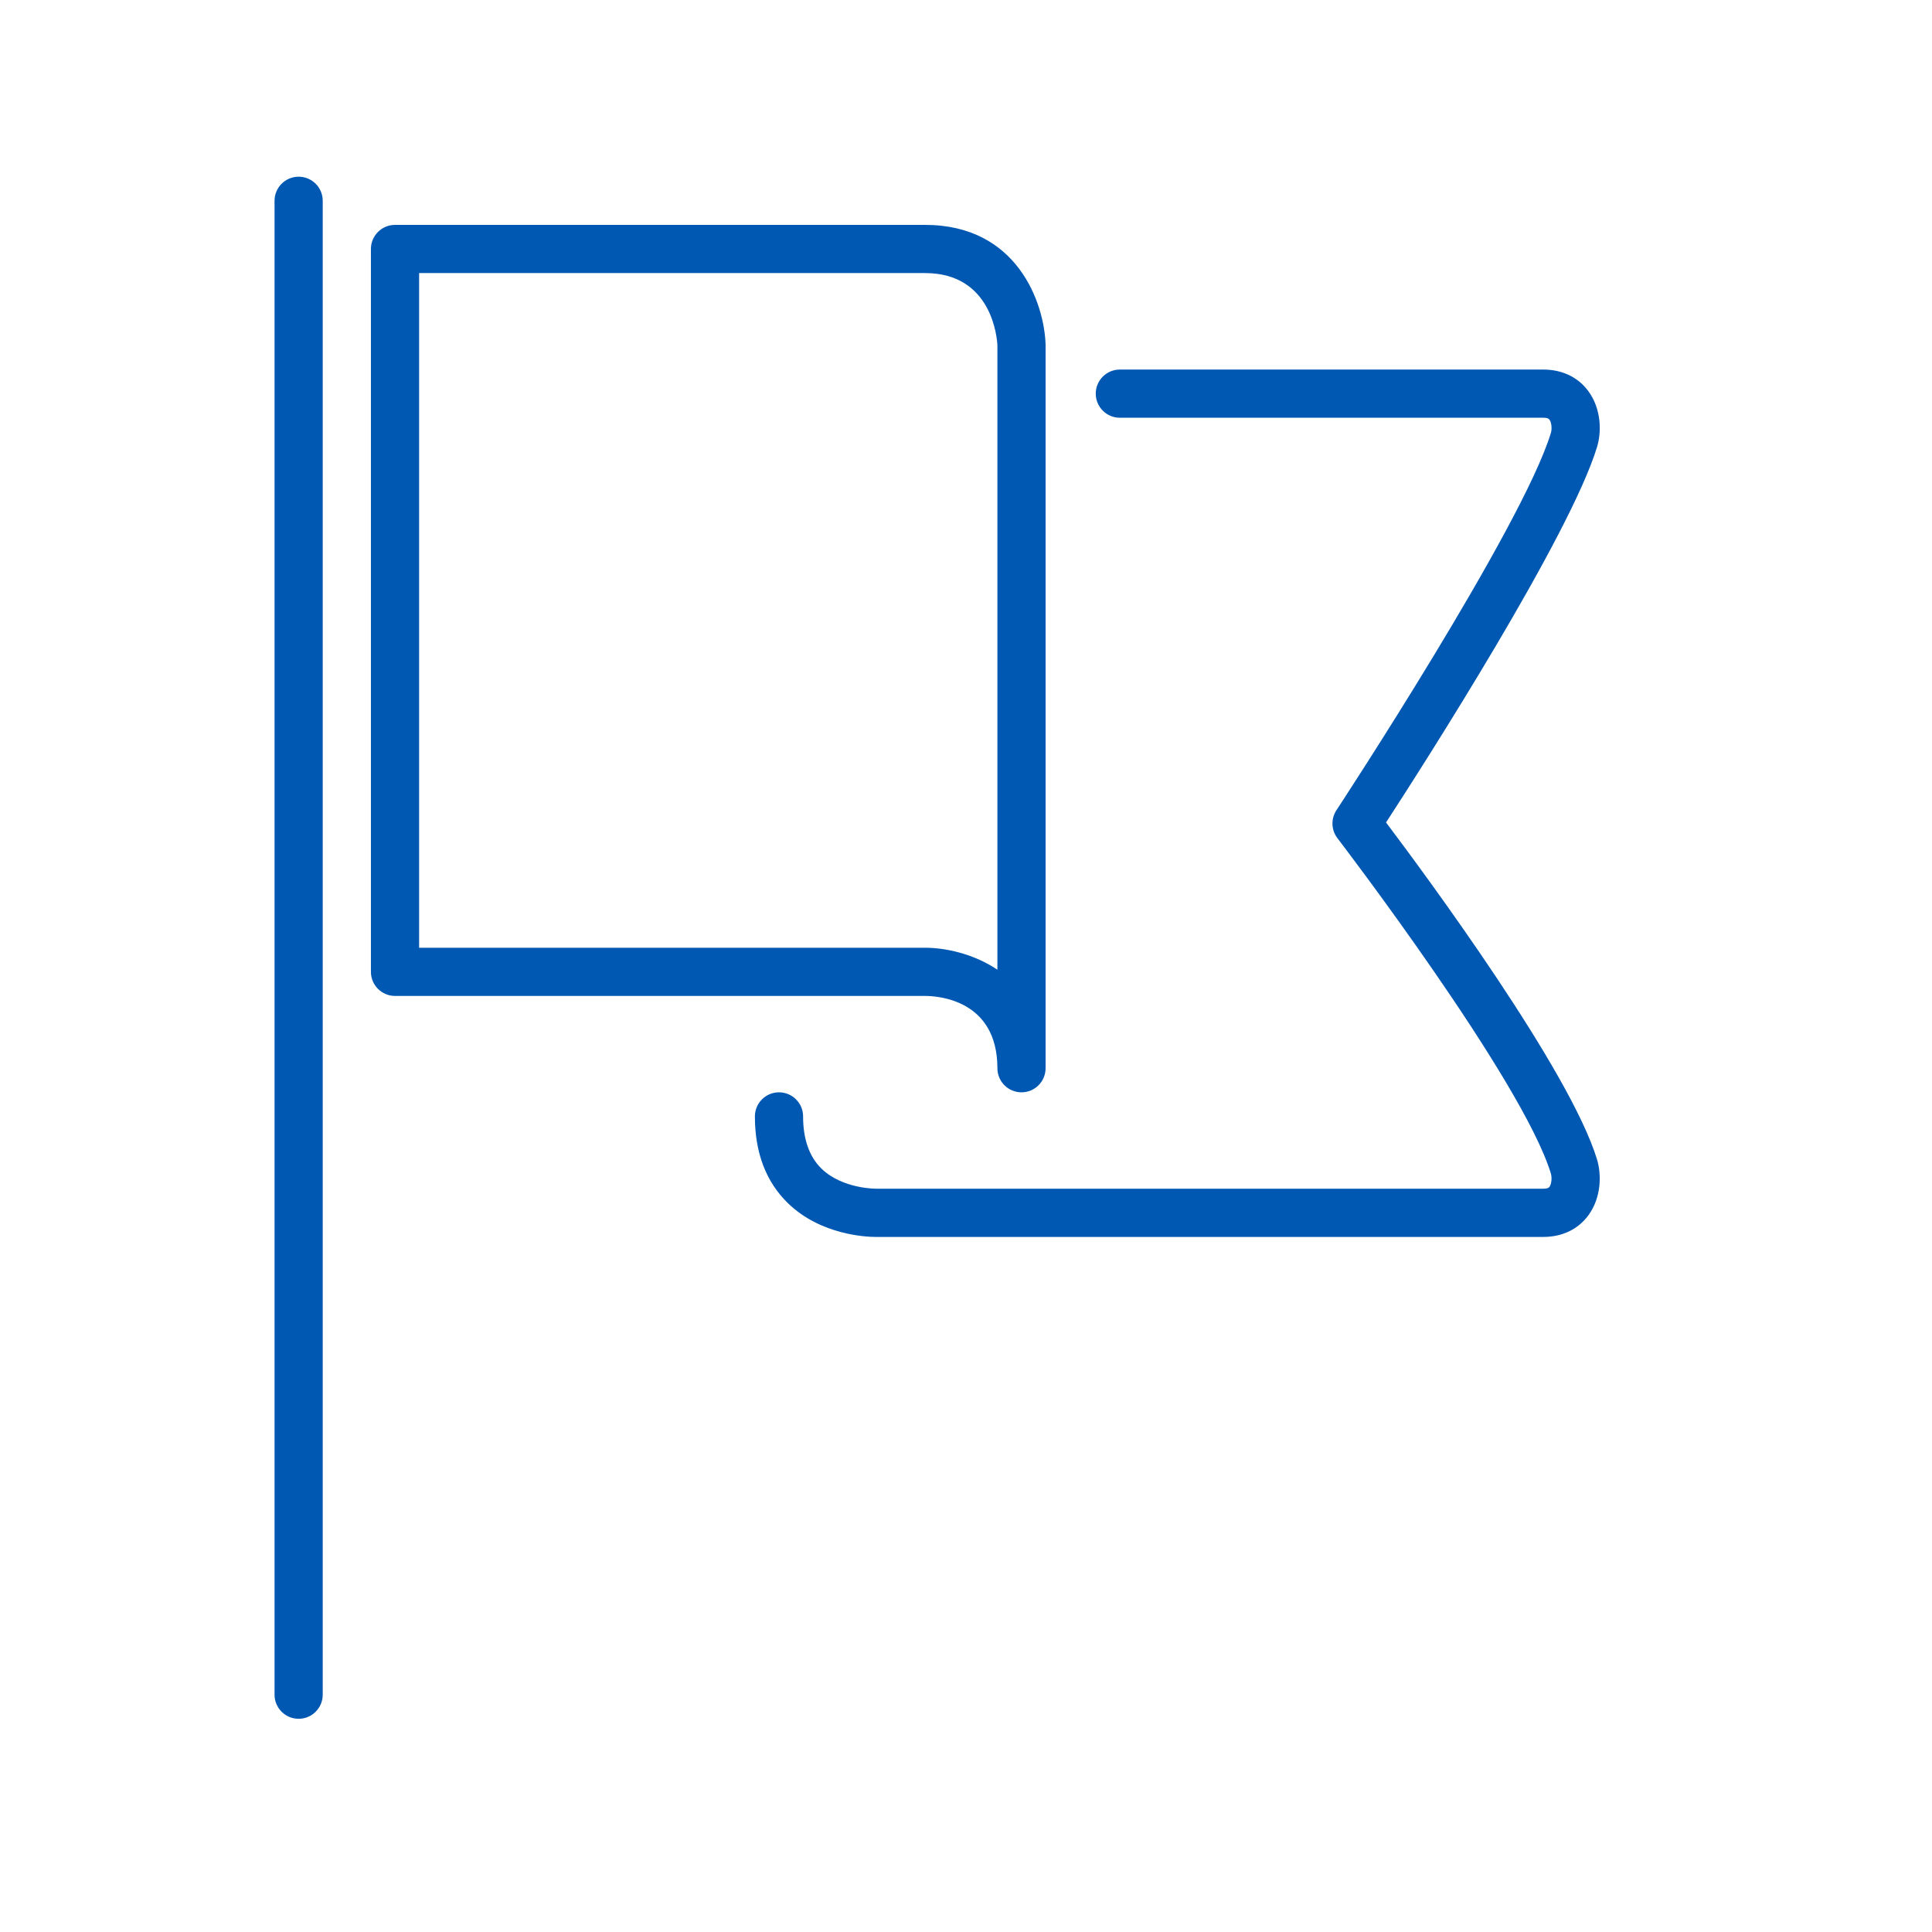 <?xml version="1.0" encoding="UTF-8" standalone="no"?>
<!-- Created with Inkscape (http://www.inkscape.org/) -->

<svg
   xmlns:dc="http://purl.org/dc/elements/1.1/"
   xmlns:cc="http://creativecommons.org/ns#"
   xmlns:rdf="http://www.w3.org/1999/02/22-rdf-syntax-ns#"
   xmlns:svg="http://www.w3.org/2000/svg"
   xmlns="http://www.w3.org/2000/svg"
   xmlns:sodipodi="http://sodipodi.sourceforge.net/DTD/sodipodi-0.dtd"
   xmlns:inkscape="http://www.inkscape.org/namespaces/inkscape"
   width="6.615mm"
   height="6.615mm"
   viewBox="0 0 6.615 6.615"
   version="1.1"
   id="svg4513"
   inkscape:version="0.92.4 (5da689c313, 2019-01-14)"
   sodipodi:docname="stay.svg">
  <defs
     id="defs4507" />
  <sodipodi:namedview
     id="base"
     pagecolor="#ffffff"
     bordercolor="#666666"
     borderopacity="1.0"
     inkscape:pageopacity="0.0"
     inkscape:pageshadow="2"
     inkscape:zoom="0.57922158"
     inkscape:cx="-431.36206"
     inkscape:cy="220.63123"
     inkscape:document-units="mm"
     inkscape:current-layer="layer1"
     showgrid="false"
     inkscape:window-width="1920"
     inkscape:window-height="1001"
     inkscape:window-x="-9"
     inkscape:window-y="-9"
     inkscape:window-maximized="1"
     fit-margin-top="0"
     fit-margin-left="0"
     fit-margin-right="0"
     fit-margin-bottom="0" />
  <g
     inkscape:label="Layer 1"
     inkscape:groupmode="layer"
     id="layer1"
     transform="translate(-184.901,-190.114)">
    <g
       id="layer1-8"
       inkscape:label="Layer 1"
       transform="translate(105.809,60.463)">
      <rect
         y="129.651"
         x="79.092"
         height="6.615"
         width="6.615"
         id="rect5082"
         style="opacity:0;vector-effect:none;fill:#ffffff;fill-opacity:1;fill-rule:nonzero;stroke:none;stroke-width:0.17;stroke-linecap:square;stroke-linejoin:round;stroke-miterlimit:4;stroke-dasharray:none;stroke-dashoffset:0;stroke-opacity:1;paint-order:fill markers stroke" />
      <g
         id="g7963"
         transform="matrix(0.165,0,0,0.165,37.792,104.516)"
         style="fill:#0058b2;fill-opacity:1">
        <path
           d="m 269.5,157 h -11 c -0.276,0 -0.5,0.224 -0.5,0.5 v 15 c 0,0.276 0.224,0.5 0.5,0.5 h 11.002 c 0.251,0 1.498,0.074 1.498,1.5 0,0.276 0.224,0.5 0.5,0.5 0.276,0 0.5,-0.224 0.5,-0.5 V 159.484 C 271.973,158.625 271.416,157 269.5,157 Z m 1.5,15.456 C 270.499,172.119 269.912,172 269.5,172 H 259 v -14 h 10.5 c 1.396,0 1.494,1.363 1.5,1.5 z"
           id="path7957"
           inkscape:connector-curvature="0"
           style="fill:#0058b2;fill-opacity:1" />
        <path
           d="m 282.329,177 h -13.842 c 0.006,0.001 -0.703,0.009 -1.14,-0.419 -0.251,-0.247 -0.379,-0.61 -0.379,-1.081 0,-0.276 -0.224,-0.5 -0.5,-0.5 -0.276,0 -0.5,0.224 -0.5,0.5 0,0.754 0.231,1.36 0.688,1.803 0.687,0.666 1.647,0.698 1.818,0.698 0.015,0 0.023,0 0.025,0 h 13.829 c 0.389,0 0.719,-0.157 0.931,-0.443 0.281,-0.379 0.275,-0.863 0.185,-1.162 -0.563,-1.853 -3.541,-5.883 -4.379,-6.996 0.807,-1.241 3.815,-5.94 4.379,-7.793 0.091,-0.299 0.097,-0.782 -0.185,-1.162 -0.212,-0.286 -0.542,-0.443 -0.931,-0.443 h -8.787 c -0.276,0 -0.5,0.224 -0.5,0.5 0,0.276 0.224,0.5 0.5,0.5 h 8.787 c 0.099,0 0.119,0.028 0.127,0.039 0.047,0.062 0.055,0.197 0.031,0.275 -0.596,1.961 -4.412,7.772 -4.451,7.831 -0.117,0.178 -0.108,0.41 0.021,0.579 0.038,0.05 3.839,5.018 4.43,6.961 0.023,0.079 0.016,0.213 -0.031,0.276 -0.007,0.009 -0.027,0.037 -0.126,0.037 z"
           id="path7959"
           inkscape:connector-curvature="0"
           style="fill:#0058b2;fill-opacity:1" />
        <path
           d="m 257,187.5 v -31 c 0,-0.276 -0.224,-0.5 -0.5,-0.5 -0.276,0 -0.5,0.224 -0.5,0.5 v 31 c 0,0.276 0.224,0.5 0.5,0.5 0.276,0 0.5,-0.224 0.5,-0.5 z"
           id="path7961"
           inkscape:connector-curvature="0"
           style="fill:#0058b2;fill-opacity:1" />
      </g>
    </g>
  </g>
</svg>
